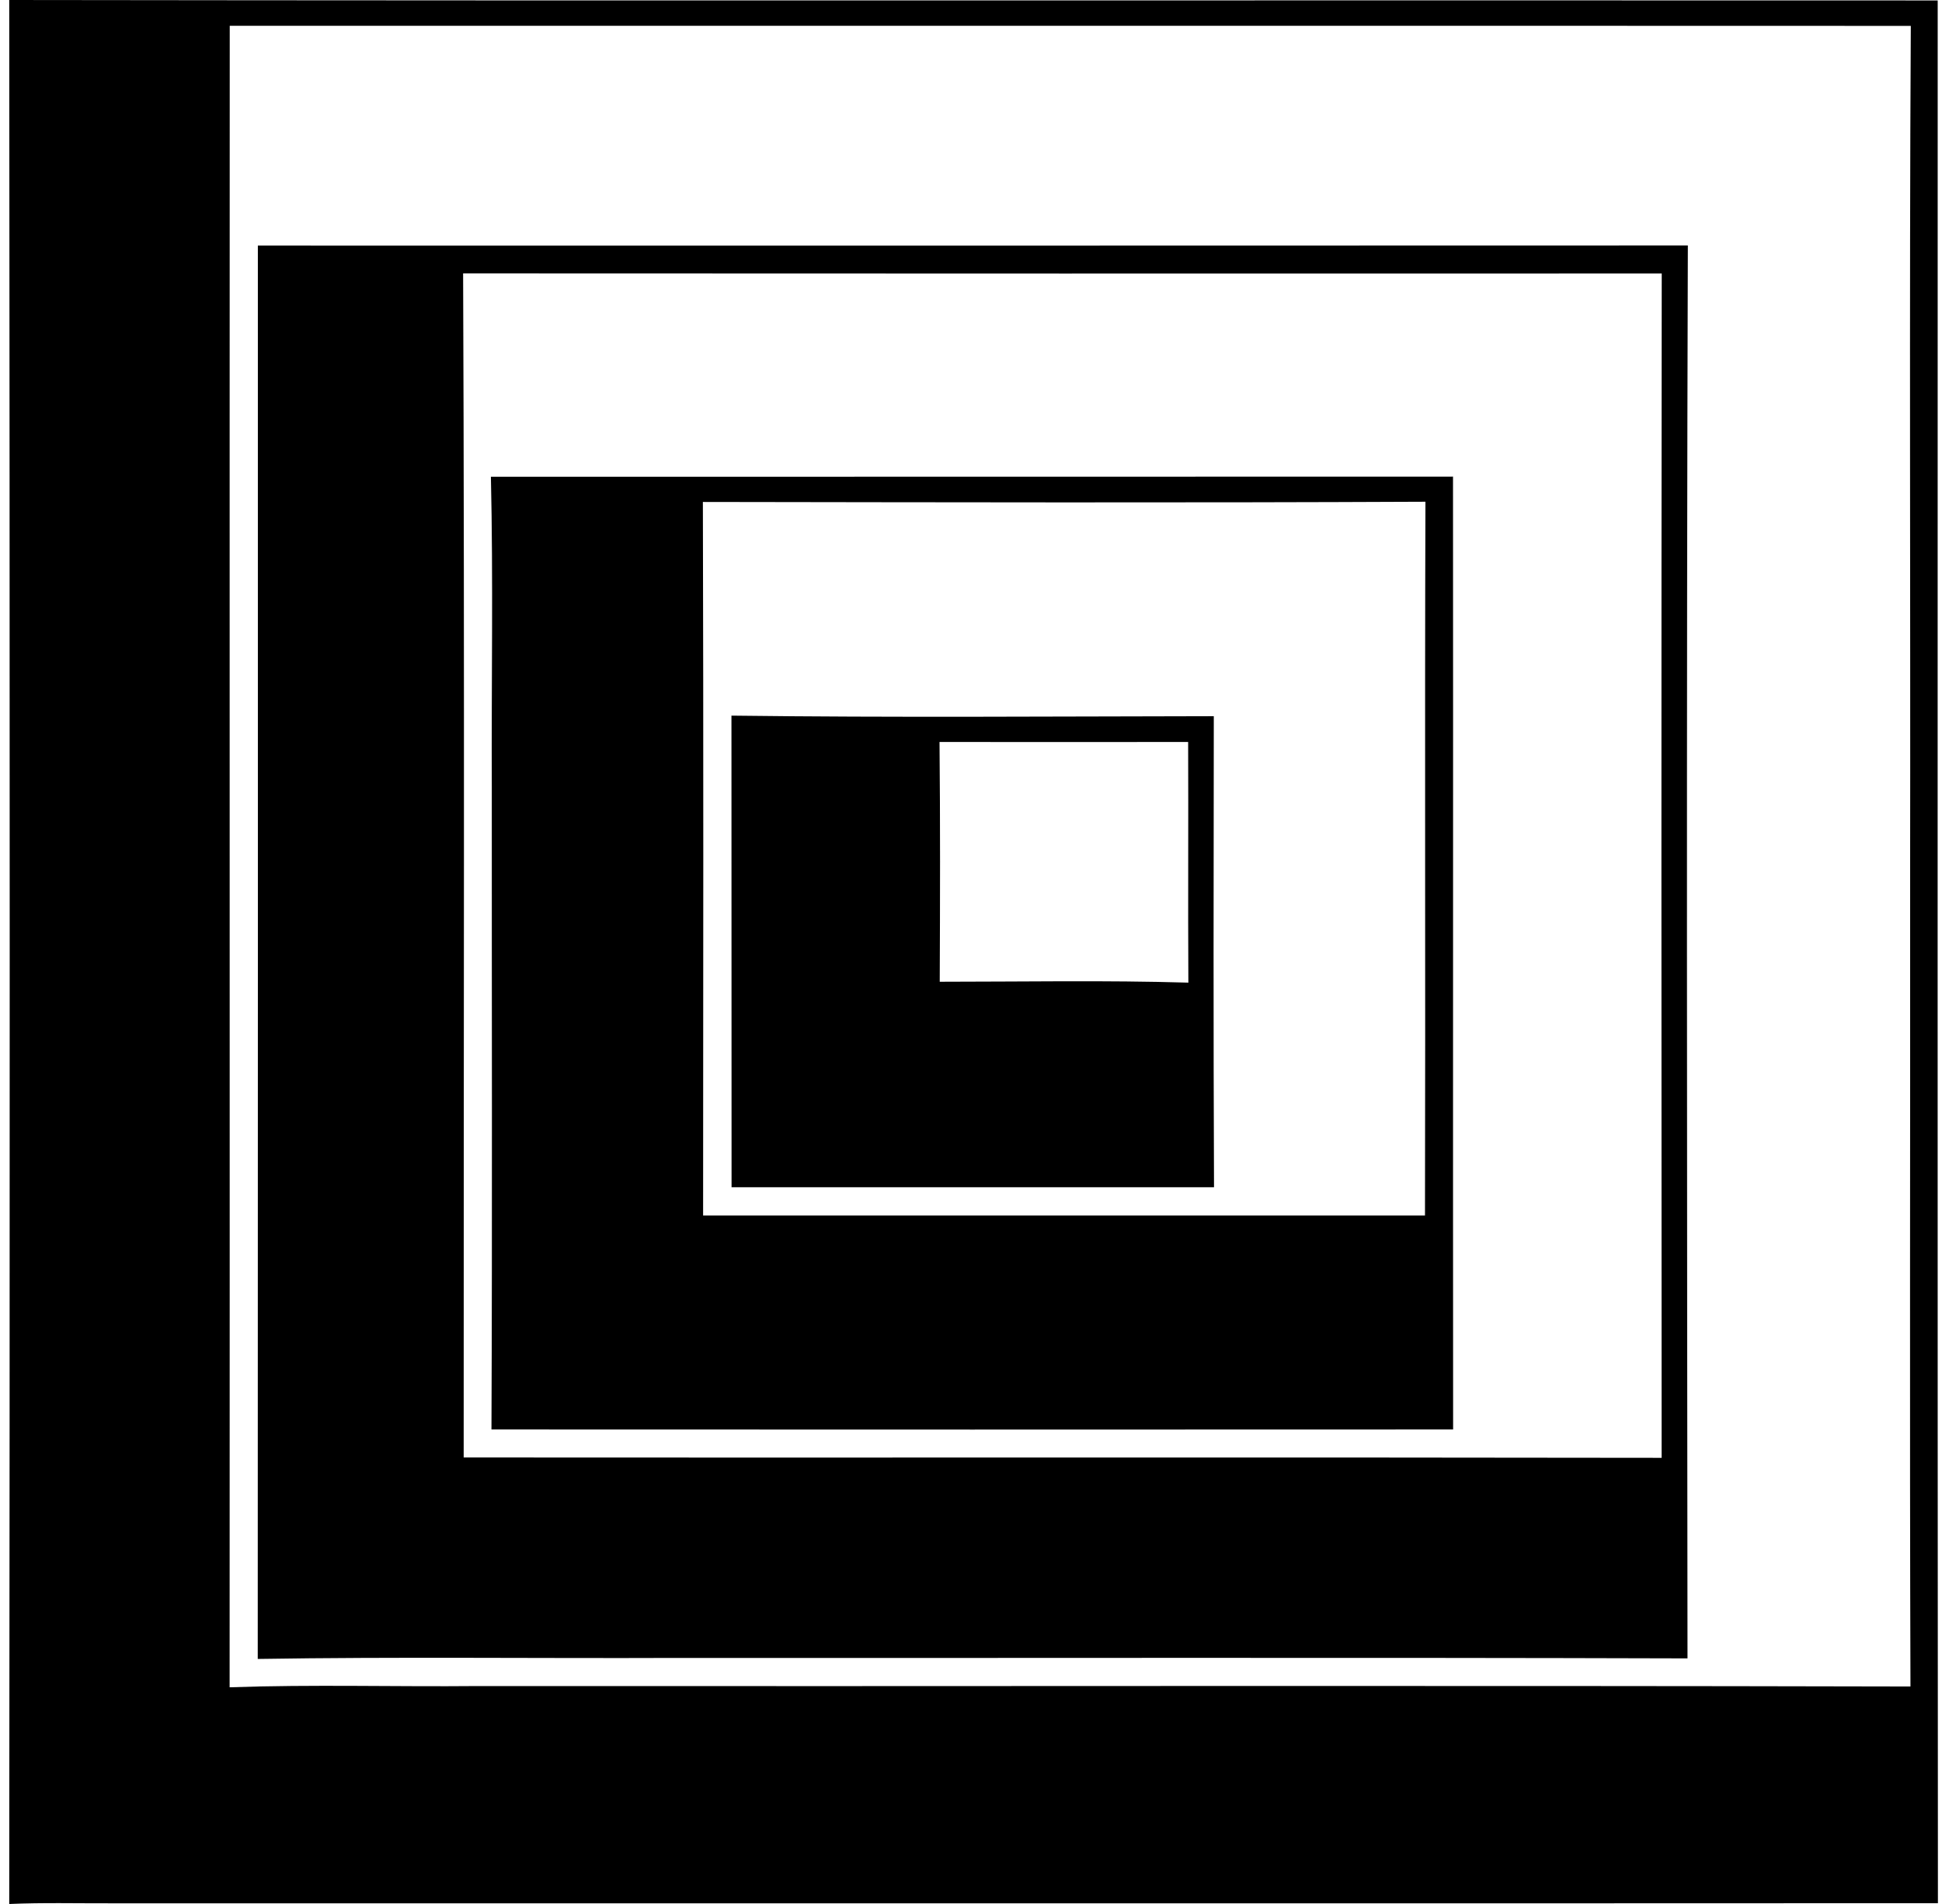 <svg xmlns="http://www.w3.org/2000/svg" width="204" height="200" fill="none" viewBox="0 0 204 200">
  <path fill="#000" d="M.97 0c67.522.094 135.044.012 202.578.047 0 66.627-.024 133.243.023 199.871-63.967.035-127.923 0-191.879.011-3.578.012-7.156-.082-10.722.071.07-66.675.06-133.337 0-200Zm23.163 2.707c-.024 58.177.012 116.354-.012 174.531 8.686-.306 17.372-.047 26.07-.13 50.161.036 100.335-.07 150.497.047-.094-28.341-.012-56.682-.036-85.023.048-29.812-.094-59.613.071-89.413-58.871-.024-117.73 0-176.59-.012Z"/>
  <path fill="#000" d="M27.087 25.799c50.08 0 100.147.012 150.215-.012-.153 49.468-.083 98.947-.036 148.414-35.449-.106-70.899-.023-106.361-.047-14.606.059-29.224-.129-43.83.106.024-49.491.012-98.982.012-148.461Zm21.562 2.919c.165 41.452.047 82.916.059 124.38 41.946.036 83.893-.035 125.84.036-.024-41.476-.036-82.94.011-124.404-41.97.011-83.94.011-125.91-.012Z"/>
  <path fill="#000" d="M51.567 50.08c33.697-.013 67.381.01 101.066-.013.023 33.367-.012 66.722.011 100.089-33.672.023-67.333.011-101.018 0 .094-22.504.024-45.007.035-67.51-.047-10.852.154-21.704-.094-32.567Zm22.268 2.647c.071 24.987.036 49.962.024 74.949h75.831c.059-24.987-.035-49.986.047-74.972-25.304.117-50.597.059-75.902.023Z"/>
  <path fill="#000" d="M76.837 75.172c16.89.212 33.779.082 50.668.059-.024 16.489-.047 32.99.023 49.479h-50.68c-.011-16.513-.011-33.025-.011-49.538Zm21.856 2.766c.082 8.391.059 16.795.023 25.187 8.698 0 17.408-.165 26.117.094-.047-8.427.012-16.854-.023-25.281-8.722.011-17.419.011-26.117 0Z"/>
</svg>
